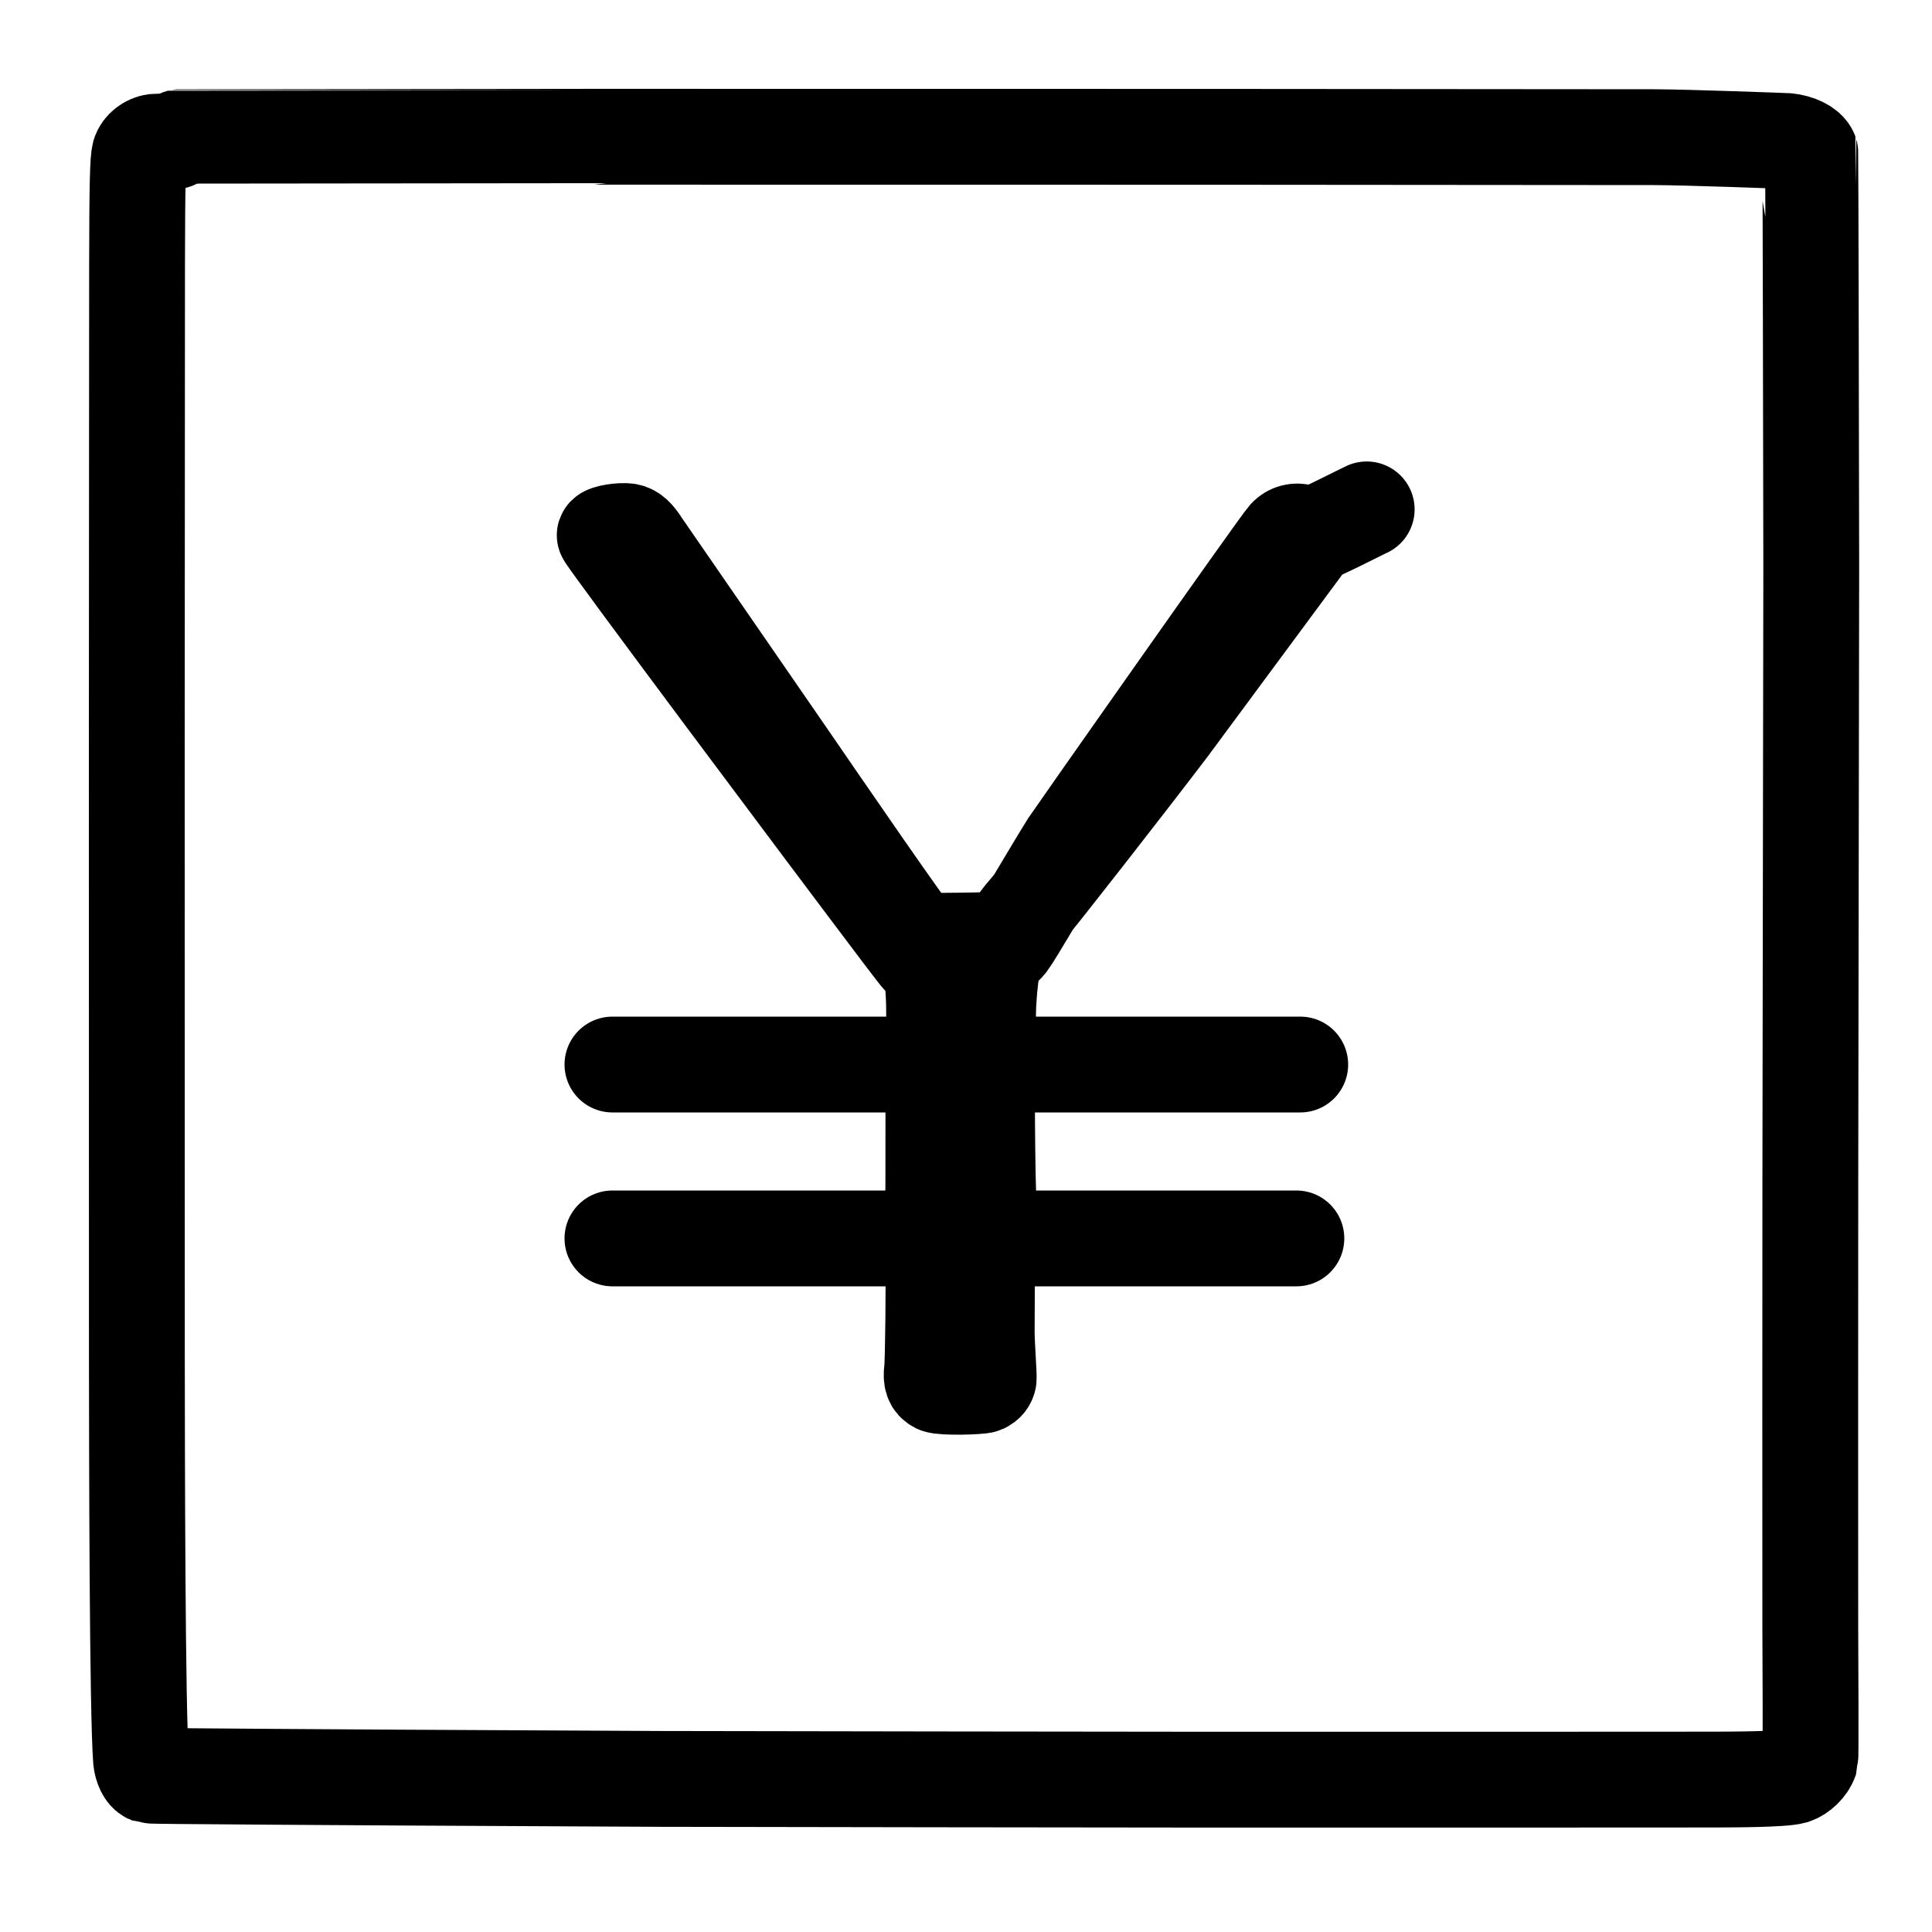 <?xml version="1.0" encoding="UTF-8" standalone="no"?>
<!DOCTYPE svg PUBLIC "-//W3C//DTD SVG 1.1//EN" "http://www.w3.org/Graphics/SVG/1.1/DTD/svg11.dtd">
<svg width="120.00" height="120.00" viewBox="0.00 0.00 500.00 500.00" xmlns="http://www.w3.org/2000/svg" xmlns:xlink="http://www.w3.org/1999/xlink">
<g stroke-linecap="round" id="レイヤー_1_2">
<path d="M46.50,35.50 C46.54,35.49 122.69,35.41 153.79,35.39 C193.42,35.39 273.49,35.40 313.93,35.41 C346.41,35.43 403.43,35.47 427.96,35.50 C436.40,35.51 462.19,36.48 462.50,36.50 C465.25,36.76 467.90,38.00 468.50,39.50 C468.55,39.64 468.72,115.98 468.75,147.12 C468.70,186.72 468.58,266.71 468.51,307.08 C468.48,339.52 468.48,396.46 468.50,420.97 C468.55,429.04 468.65,455.02 468.50,455.50 C467.90,457.22 466.02,459.12 464.18,459.70 C461.46,460.50 448.64,460.54 443.54,460.55 C416.22,460.58 351.84,460.59 314.78,460.58 C279.45,460.56 207.48,460.45 170.83,460.38 C133.29,460.23 71.04,459.87 46.33,459.65 C44.26,459.62 38.74,459.59 38.50,459.50 C37.52,459.11 36.67,457.30 36.50,455.50 C35.52,442.76 35.45,377.80 35.42,349.92 C35.41,313.97 35.40,236.04 35.40,194.07 C35.41,158.45 35.45,95.62 35.47,68.41 C35.50,47.65 35.68,41.38 36.12,39.77 C36.58,38.24 38.34,36.87 40.05,36.69 C40.96,36.60 45.17,36.67 45.50,36.50 C45.92,36.29 46.06,35.66 46.50,35.50 Z" fill="none" stroke="rgb(0, 0, 0)" stroke-width="24.80" stroke-opacity="1.00" stroke-linejoin="round"/>
<path d="M339.50,138.50 C331.84,148.89 313.32,173.91 302.48,188.55 C291.64,202.81 267.92,233.19 265.66,235.66 C262.84,238.79 260.94,242.64 260.00,243.00 C258.72,243.46 237.54,243.52 237.50,243.50 C236.32,242.89 212.97,208.83 202.81,194.05 C191.81,178.09 166.08,140.82 165.86,140.47 C164.69,138.70 163.73,137.74 162.50,137.50 C160.82,137.22 156.73,137.81 156.50,138.50 C156.35,139.07 212.80,214.61 233.70,242.24 C234.55,243.35 236.78,246.25 237.01,246.56 C238.24,248.25 239.84,249.44 240.36,250.06 C241.58,251.55 241.76,259.29 241.75,262.47 C241.72,264.53 241.63,268.82 241.62,269.93 C241.63,272.03 240.50,274.45 240.50,275.50 C240.50,276.25 241.61,277.82 241.57,279.95 C241.59,295.96 241.51,317.47 241.50,317.50 C241.24,318.52 240.50,319.45 240.50,320.50 C240.50,321.25 241.62,322.83 241.59,324.88 C241.64,332.62 241.52,352.08 241.19,354.67 C240.93,356.86 241.29,357.89 242.50,358.50 C243.99,359.15 253.63,358.89 254.50,358.50 C255.27,358.13 255.72,357.59 255.86,356.91 C255.99,356.11 255.40,348.39 255.36,344.90 C255.37,336.39 255.47,322.60 255.50,322.50 C256.00,321.50 256.62,320.09 256.33,318.62 C255.39,313.85 255.42,280.00 255.42,279.87 C255.39,277.85 256.50,276.25 256.50,275.50 C256.50,275.03 255.70,274.93 255.50,274.50 C255.45,274.39 255.63,264.71 255.75,260.48 C255.87,257.53 256.53,248.99 257.62,247.18 C257.96,246.62 259.93,245.40 261.00,244.00 C262.40,242.19 272.05,225.64 276.50,218.50 C277.56,216.87 330.65,141.28 332.86,138.80 C333.94,137.65 335.45,137.27 337.03,137.75 C337.85,138.00 338.64,138.49 339.50,138.50 C340.51,138.52 352.65,132.28 353.70,131.83" fill="none" stroke="rgb(0, 0, 0)" stroke-width="24.80" stroke-opacity="1.00" stroke-linejoin="round"/>
<path d="M158.50,275.50 C158.50,275.50 240.50,275.50 240.50,275.50" fill="none" stroke="rgb(0, 0, 0)" stroke-width="24.80" stroke-opacity="1.00" stroke-linejoin="round"/>
<path d="M256.50,275.50 C256.50,275.50 336.50,275.50 336.50,275.50" fill="none" stroke="rgb(0, 0, 0)" stroke-width="24.80" stroke-opacity="1.00" stroke-linejoin="round"/>
<path d="M158.50,320.50 C158.50,320.50 240.50,320.50 240.50,320.50" fill="none" stroke="rgb(0, 0, 0)" stroke-width="24.80" stroke-opacity="1.00" stroke-linejoin="round"/>
<path d="M256.50,320.50 C256.50,320.50 335.50,320.50 335.50,320.50" fill="none" stroke="rgb(0, 0, 0)" stroke-width="24.80" stroke-opacity="1.00" stroke-linejoin="round"/>
</g>
</svg>
